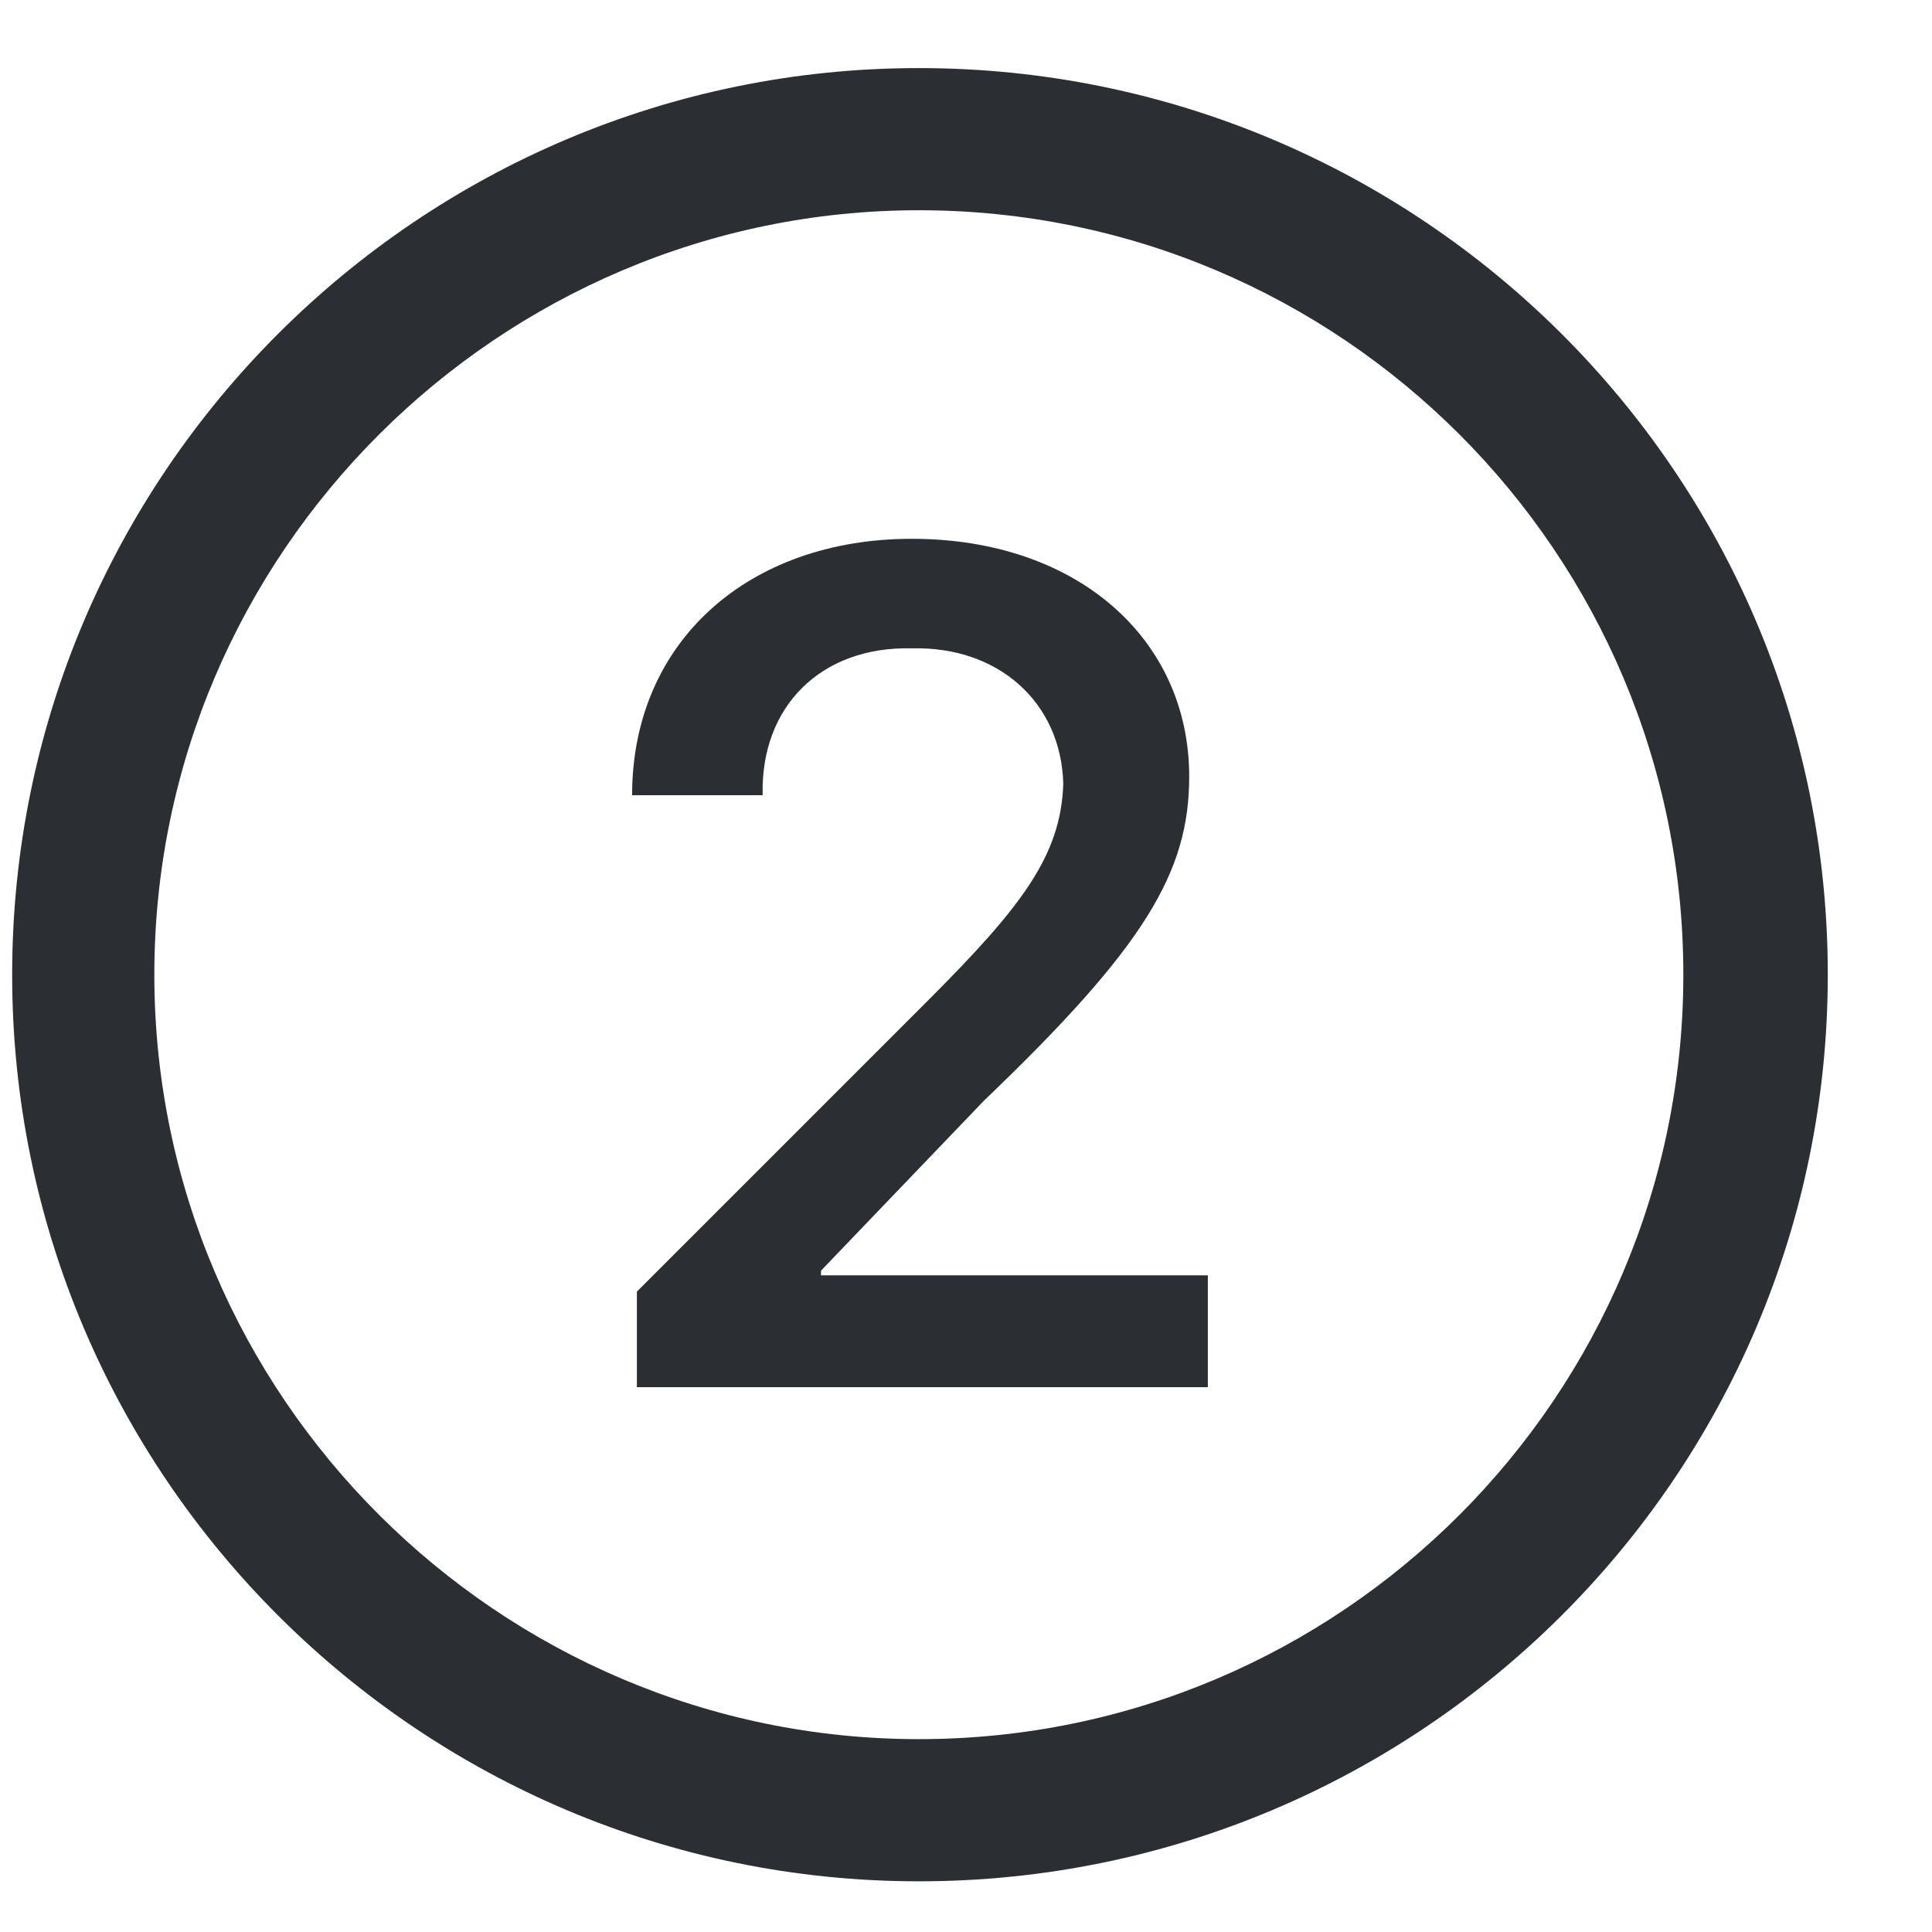 <svg width="17" height="17" viewBox="0 0 17 17" fill="none" xmlns="http://www.w3.org/2000/svg">
<path d="M8.085 16.554C3.696 16.554 0.107 12.985 0.107 8.576C0.107 4.167 3.696 0.599 8.085 0.599C12.494 0.599 16.083 4.167 16.083 8.576C16.083 12.985 12.494 16.554 8.085 16.554ZM8.085 15.303C11.797 15.303 14.812 12.288 14.812 8.576C14.812 4.864 11.797 1.85 8.085 1.85C4.394 1.85 1.358 4.864 1.358 8.576C1.358 12.288 4.394 15.303 8.085 15.303ZM5.604 12.206V11.365L8.167 8.802C8.987 7.981 9.336 7.53 9.356 6.895C9.336 6.177 8.782 5.685 8.023 5.705C7.224 5.685 6.69 6.218 6.711 6.997H5.562C5.562 5.644 6.588 4.741 8.023 4.741C9.479 4.741 10.464 5.623 10.464 6.833C10.464 7.674 10.074 8.33 8.659 9.684L7.224 11.181V11.222H10.628V12.206H5.604Z" fill="#2B2E33"/>
</svg>
